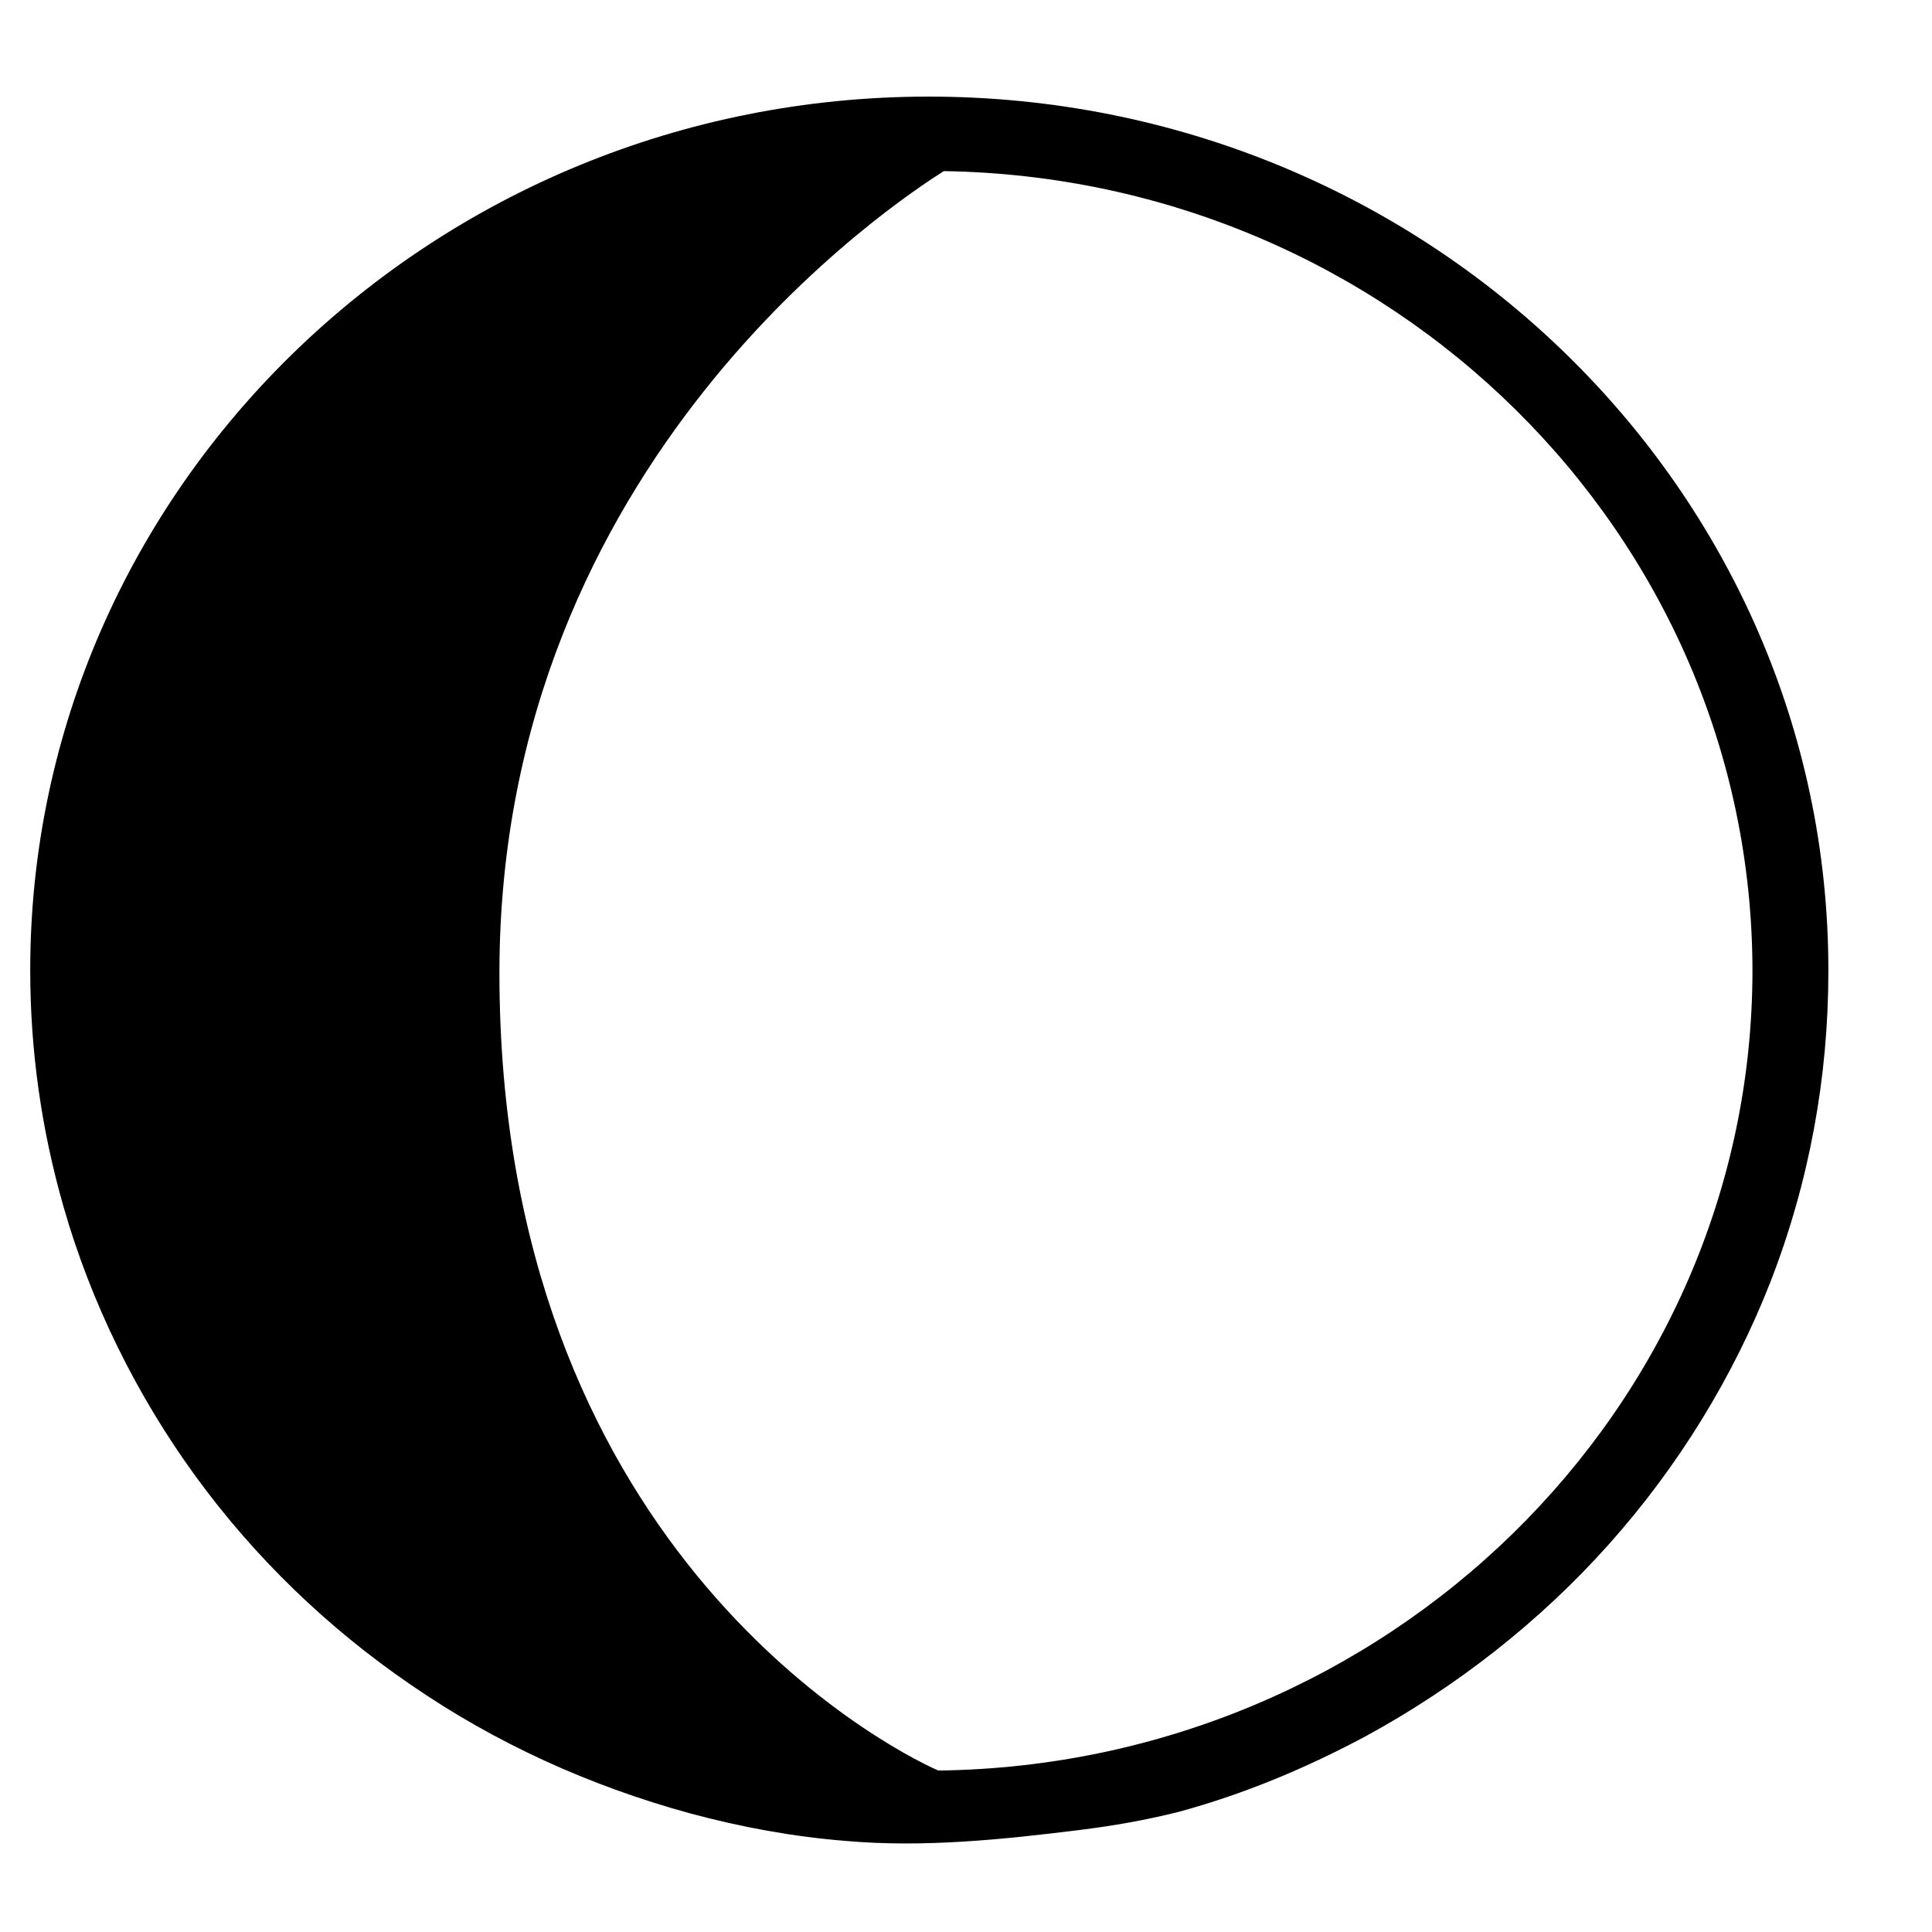 <svg fill="none" height="14" viewBox="0 0 14 14" width="14" xmlns="http://www.w3.org/2000/svg"><path d="m13.249 7.03c0-3.49-2.92-6.33-6.52-6.33-3.59 0-6.51 2.84-6.51 6.33 0 .58.08 1.15.24 1.71.2.7.53 1.37.96 1.96s.96 1.1 1.56 1.51c.61.42 1.29.73 2.02.93.37.1.75.17 1.13.2.56.05 1.14-.01 1.7-.08.24-.03.47-.07.71-.13.48-.13.93-.32 1.36-.55.66-.36 1.26-.83 1.76-1.39s.9-1.21 1.17-1.9c.28-.72.42-1.48.42-2.25zm-.55 0c0 3.18-2.65 5.76-5.9 5.8-.43-.19-3.18-1.66-3.18-5.78 0-3.72 2.89-5.6 3.22-5.81 3.24.05 5.86 2.63 5.86 5.8z" fill="#000"/></svg>